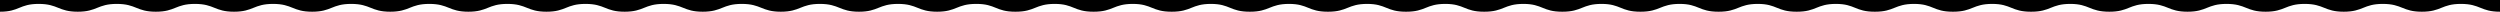 <svg xmlns="http://www.w3.org/2000/svg" viewBox="0 0 640 3"><path d="M640 0v3c-5 0-5-2-10-2s-5 2-10 2-5-2-10-2-5 2-10 2-5-2-10-2-5 2-10 2-5-2-10-2-5 2-10 2-5-2-10-2-5 2-10 2c-5.1 0-5.1-2-10-2-5 0-5 2-10 2h-.1c-5 0-5-2-9.9-2-5 0-5 2-10 2h-.1c-5 0-5-2-9.9-2-5 0-5 2-10 2h-.1c-5 0-5-2-9.9-2-5 0-5 2-10 2h-.1c-5 0-5-2-9.9-2-5 0-5 2-10 2h-.1c-5 0-5-2-9.9-2-5 0-5 2-10 2h-.1c-5 0-5-2-9.9-2-5 0-5 2-10 2h-.1c-5 0-5-2-9.9-2-5 0-5 2-10 2h-.1c-5 0-5-2-9.9-2-5 0-5 2-10 2h-.1c-5 0-5-2-9.9-2-5 0-5 2-10 2h-.1c-5 0-5-2-9.9-2-5 0-5 2-10 2h-.1c-5 0-5-2-9.9-2-5 0-5 2-10 2h-.1c-5 0-5-2-9.9-2-5 0-5 2-10 2h-.1c-5 0-5-2-9.9-2-5 0-5 2-10 2h-.1c-5 0-5-2-9.9-2h-.1c-5 0-5 2-10 2s-5-2-10-2-5 2-10 2-5-2-10-2-5 2-10 2-5-2-10-2-5 2-10 2-5-2-10-2-5 2-10 2-5-2-10-2-5 2-10 2-5-2-10-2-5 2-10 2-5-2-10-2-5 2-10 2-5-2-10-2-5 2-10 2-5-2-10-2-5 2-10 2-5-2-10-2-5 2-10 2-5-2-10-2-5 2-10 2-5-2-10-2S5 3 0 3V0h640z"/></svg>